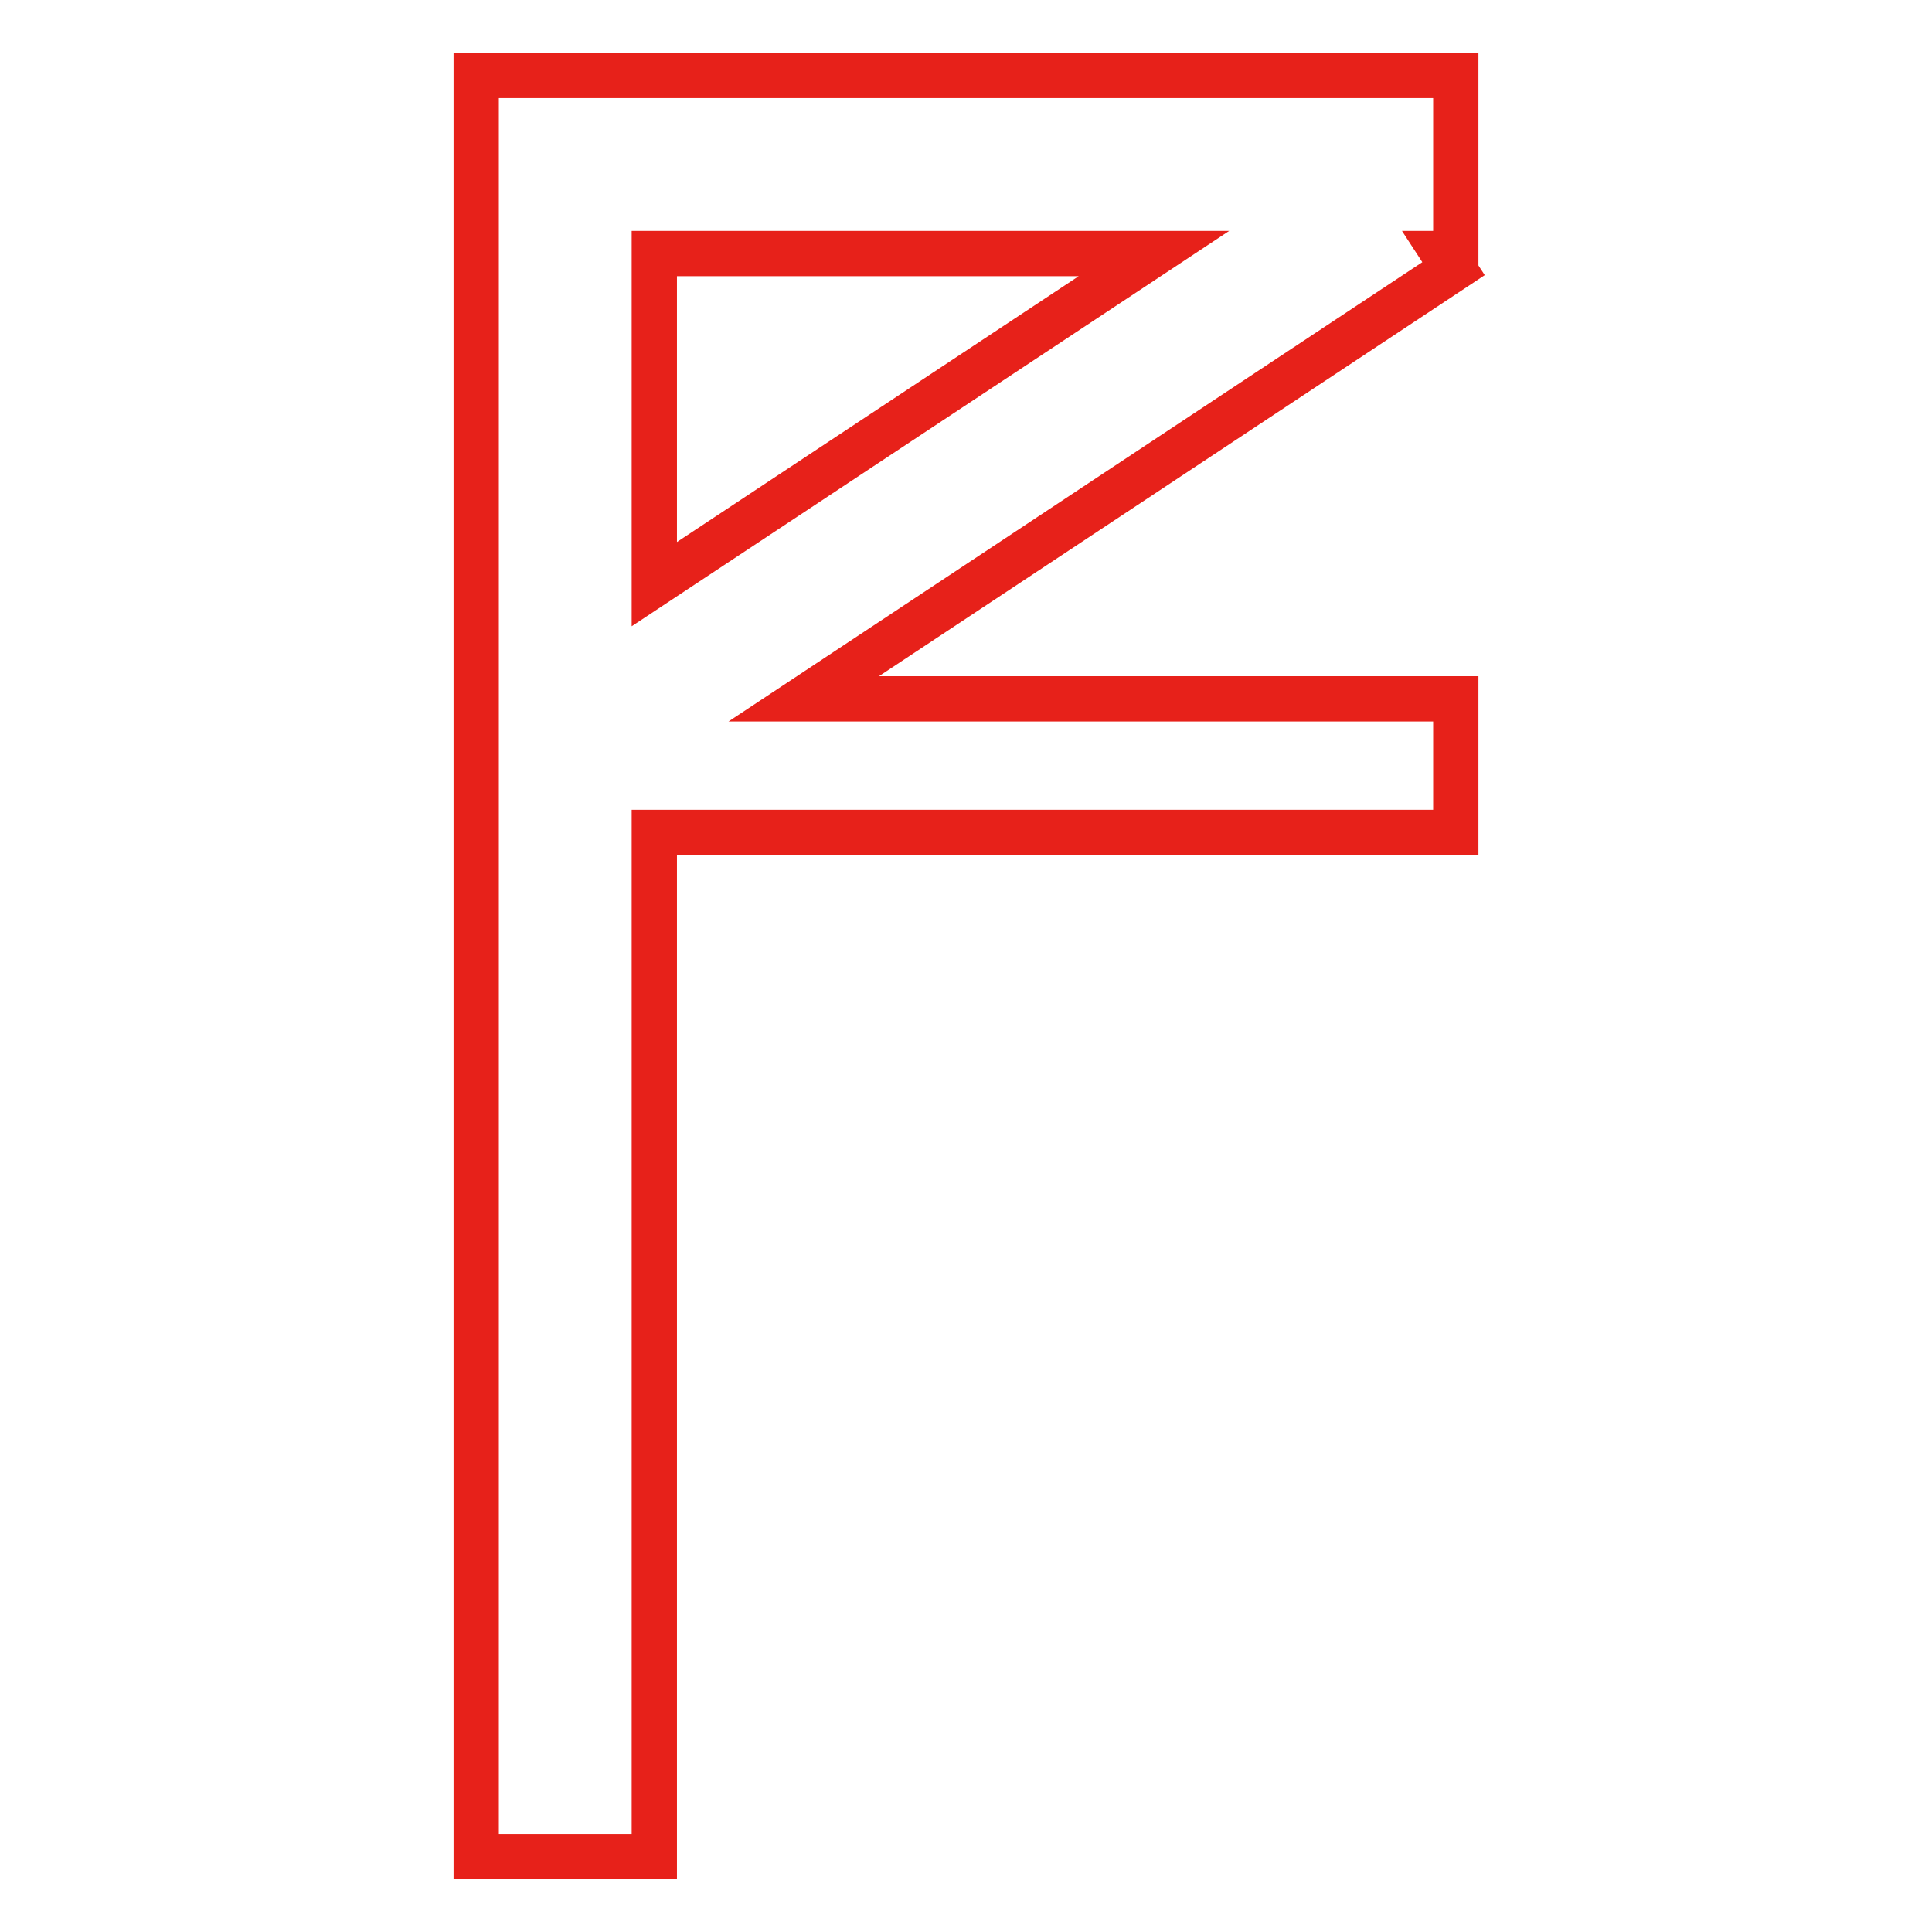<?xml version="1.0" encoding="utf-8"?>
<!-- Svg Vector Icons : http://www.onlinewebfonts.com/icon -->
<!DOCTYPE svg PUBLIC "-//W3C//DTD SVG 1.1//EN" "http://www.w3.org/Graphics/SVG/1.1/DTD/svg11.dtd">
<svg version="1.1" xmlns="http://www.w3.org/2000/svg" xmlns:xlink="http://www.w3.org/1999/xlink" x="0px" y="0px" viewBox="0 0 256 256" enable-background="new 0 0 256 256" xml:space="preserve">
<g> <path stroke-width="6" fill-opacity="0" stroke="#e7211a"  d="M192.9,110.3H86.7V246H63.1V10h129.8v23.6h-1.6l1.3,2l-86.1,57h86.4V110.3z M86.7,33.6v43.8l66.2-43.8H86.7 z"/></g>
</svg>